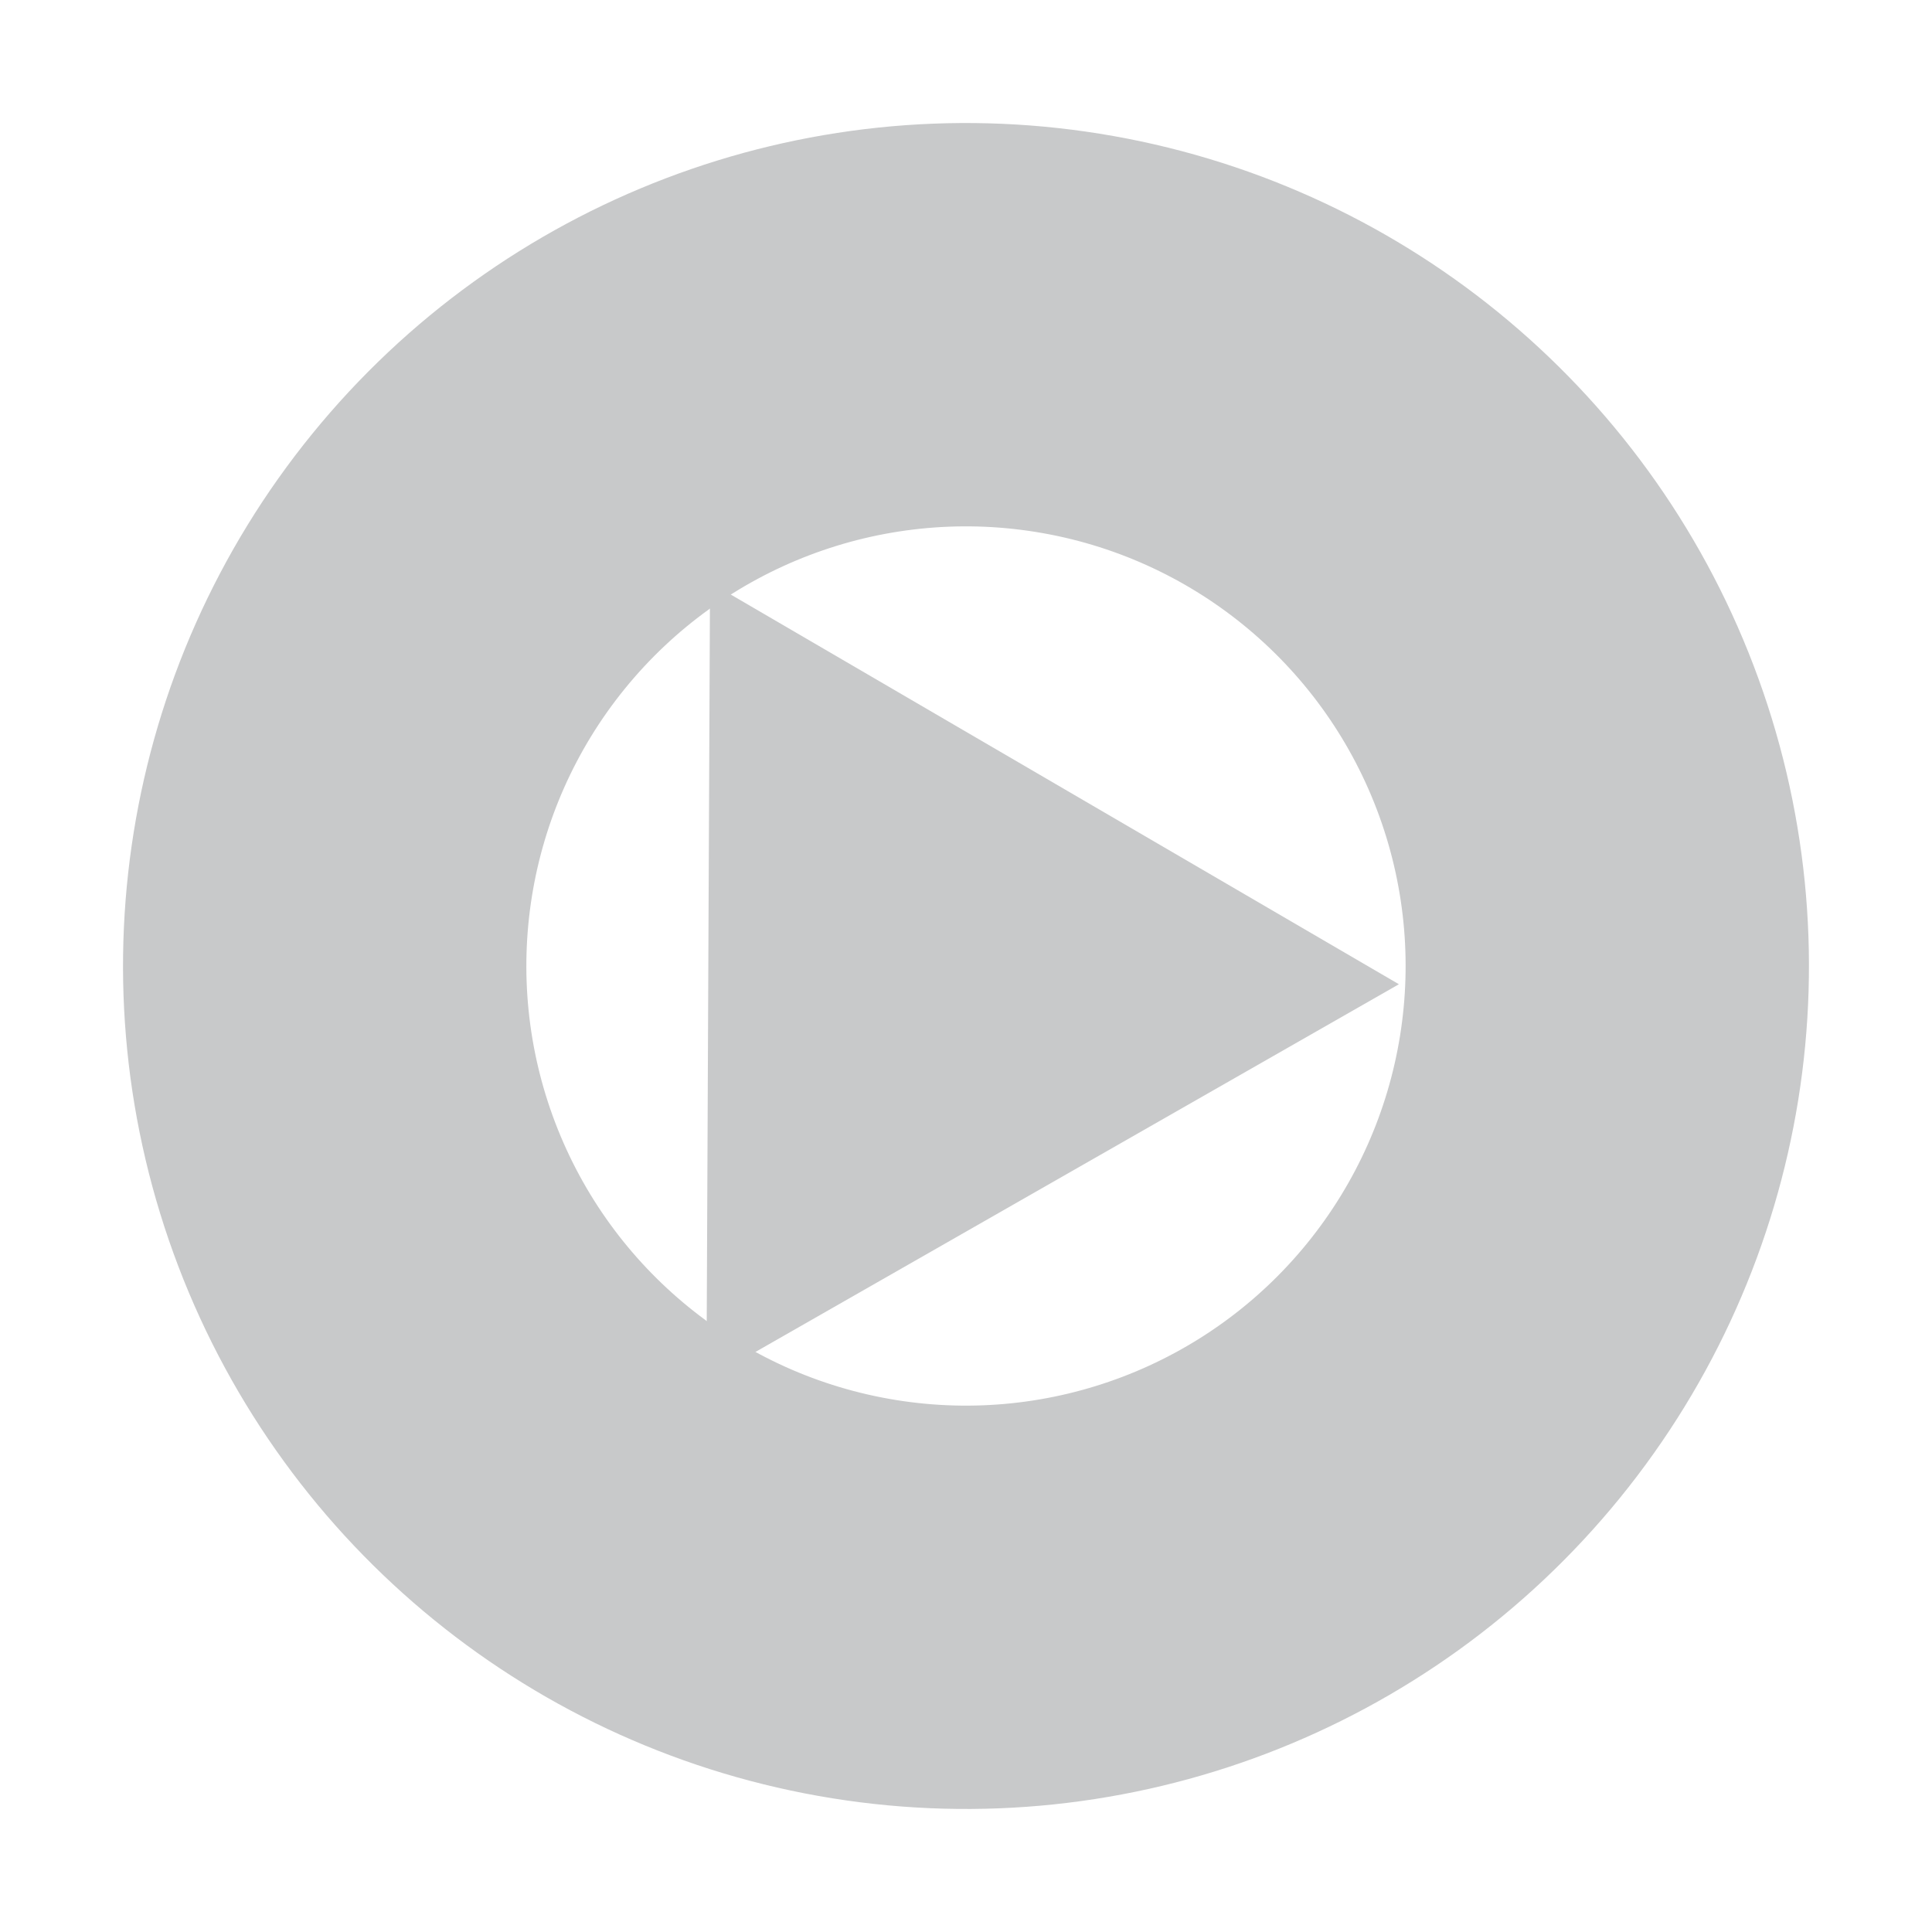 <svg xmlns="http://www.w3.org/2000/svg" width="32.606" height="32.606"><g transform="translate(3.9 3.9)" style="mix-blend-mode:screen;isolation:isolate"><circle data-name="楕円形 25" cx="10.823" cy="10.823" r="10.823" transform="rotate(-80.871 12.54 10.686)" fill="none" stroke="#c8c9ca" stroke-miterlimit="10" stroke-width="6.807"/><path data-name="パス 206" d="M8.023 19.389l.06-13.459 11.626 6.781z" fill="#c8c9ca"/></g></svg>
